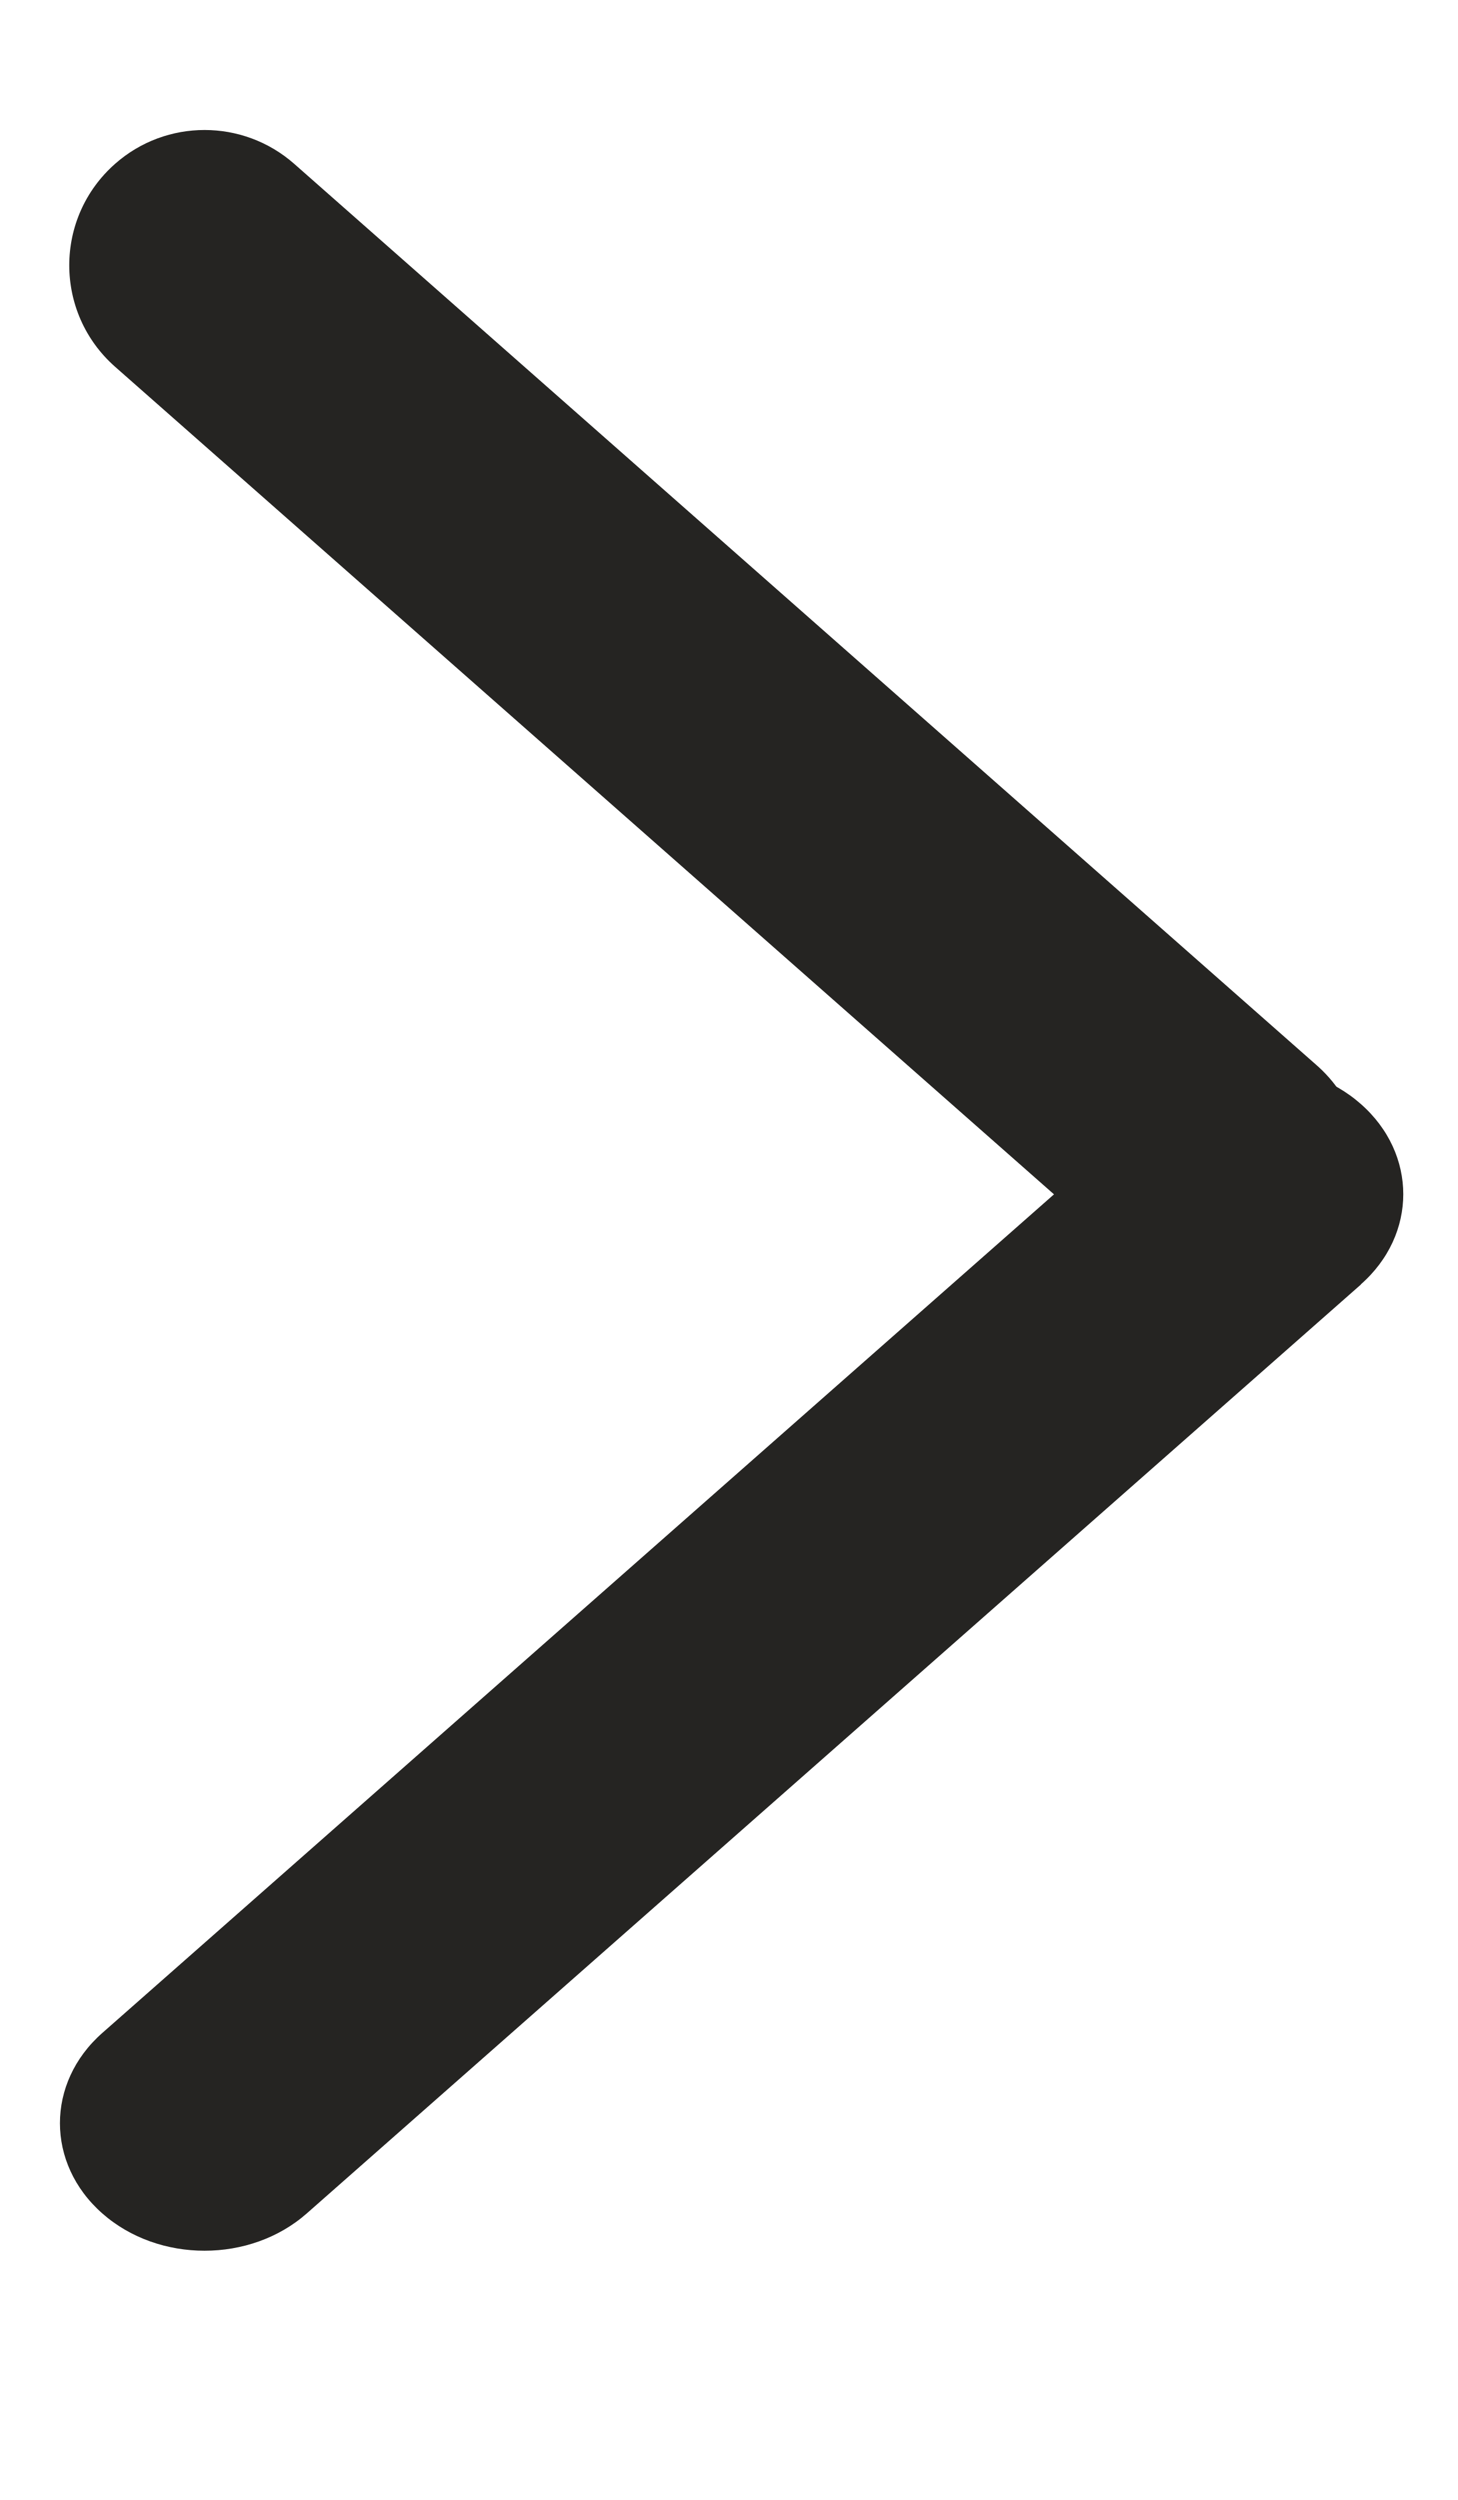 <svg width="7" height="12" viewBox="0 0 7 12" fill="none" xmlns="http://www.w3.org/2000/svg">
<path d="M0.553 0.786C0.259 1.045 0.259 1.502 0.553 1.761L5.464 6.089C5.709 6.305 6.077 6.305 6.322 6.089C6.616 5.83 6.616 5.373 6.322 5.114L1.412 0.786C1.166 0.57 0.798 0.57 0.553 0.786Z" fill="#252422"/>
<path d="M0.491 9.759L5.552 5.3C5.823 5.061 6.263 5.061 6.534 5.3C6.805 5.539 6.805 5.926 6.534 6.165C6.534 6.165 6.534 6.165 6.534 6.166L1.473 10.625C1.202 10.864 0.762 10.864 0.491 10.625C0.22 10.386 0.22 9.998 0.491 9.759C0.491 9.759 0.491 9.759 0.491 9.759Z" fill="#252422"/>
</svg>
